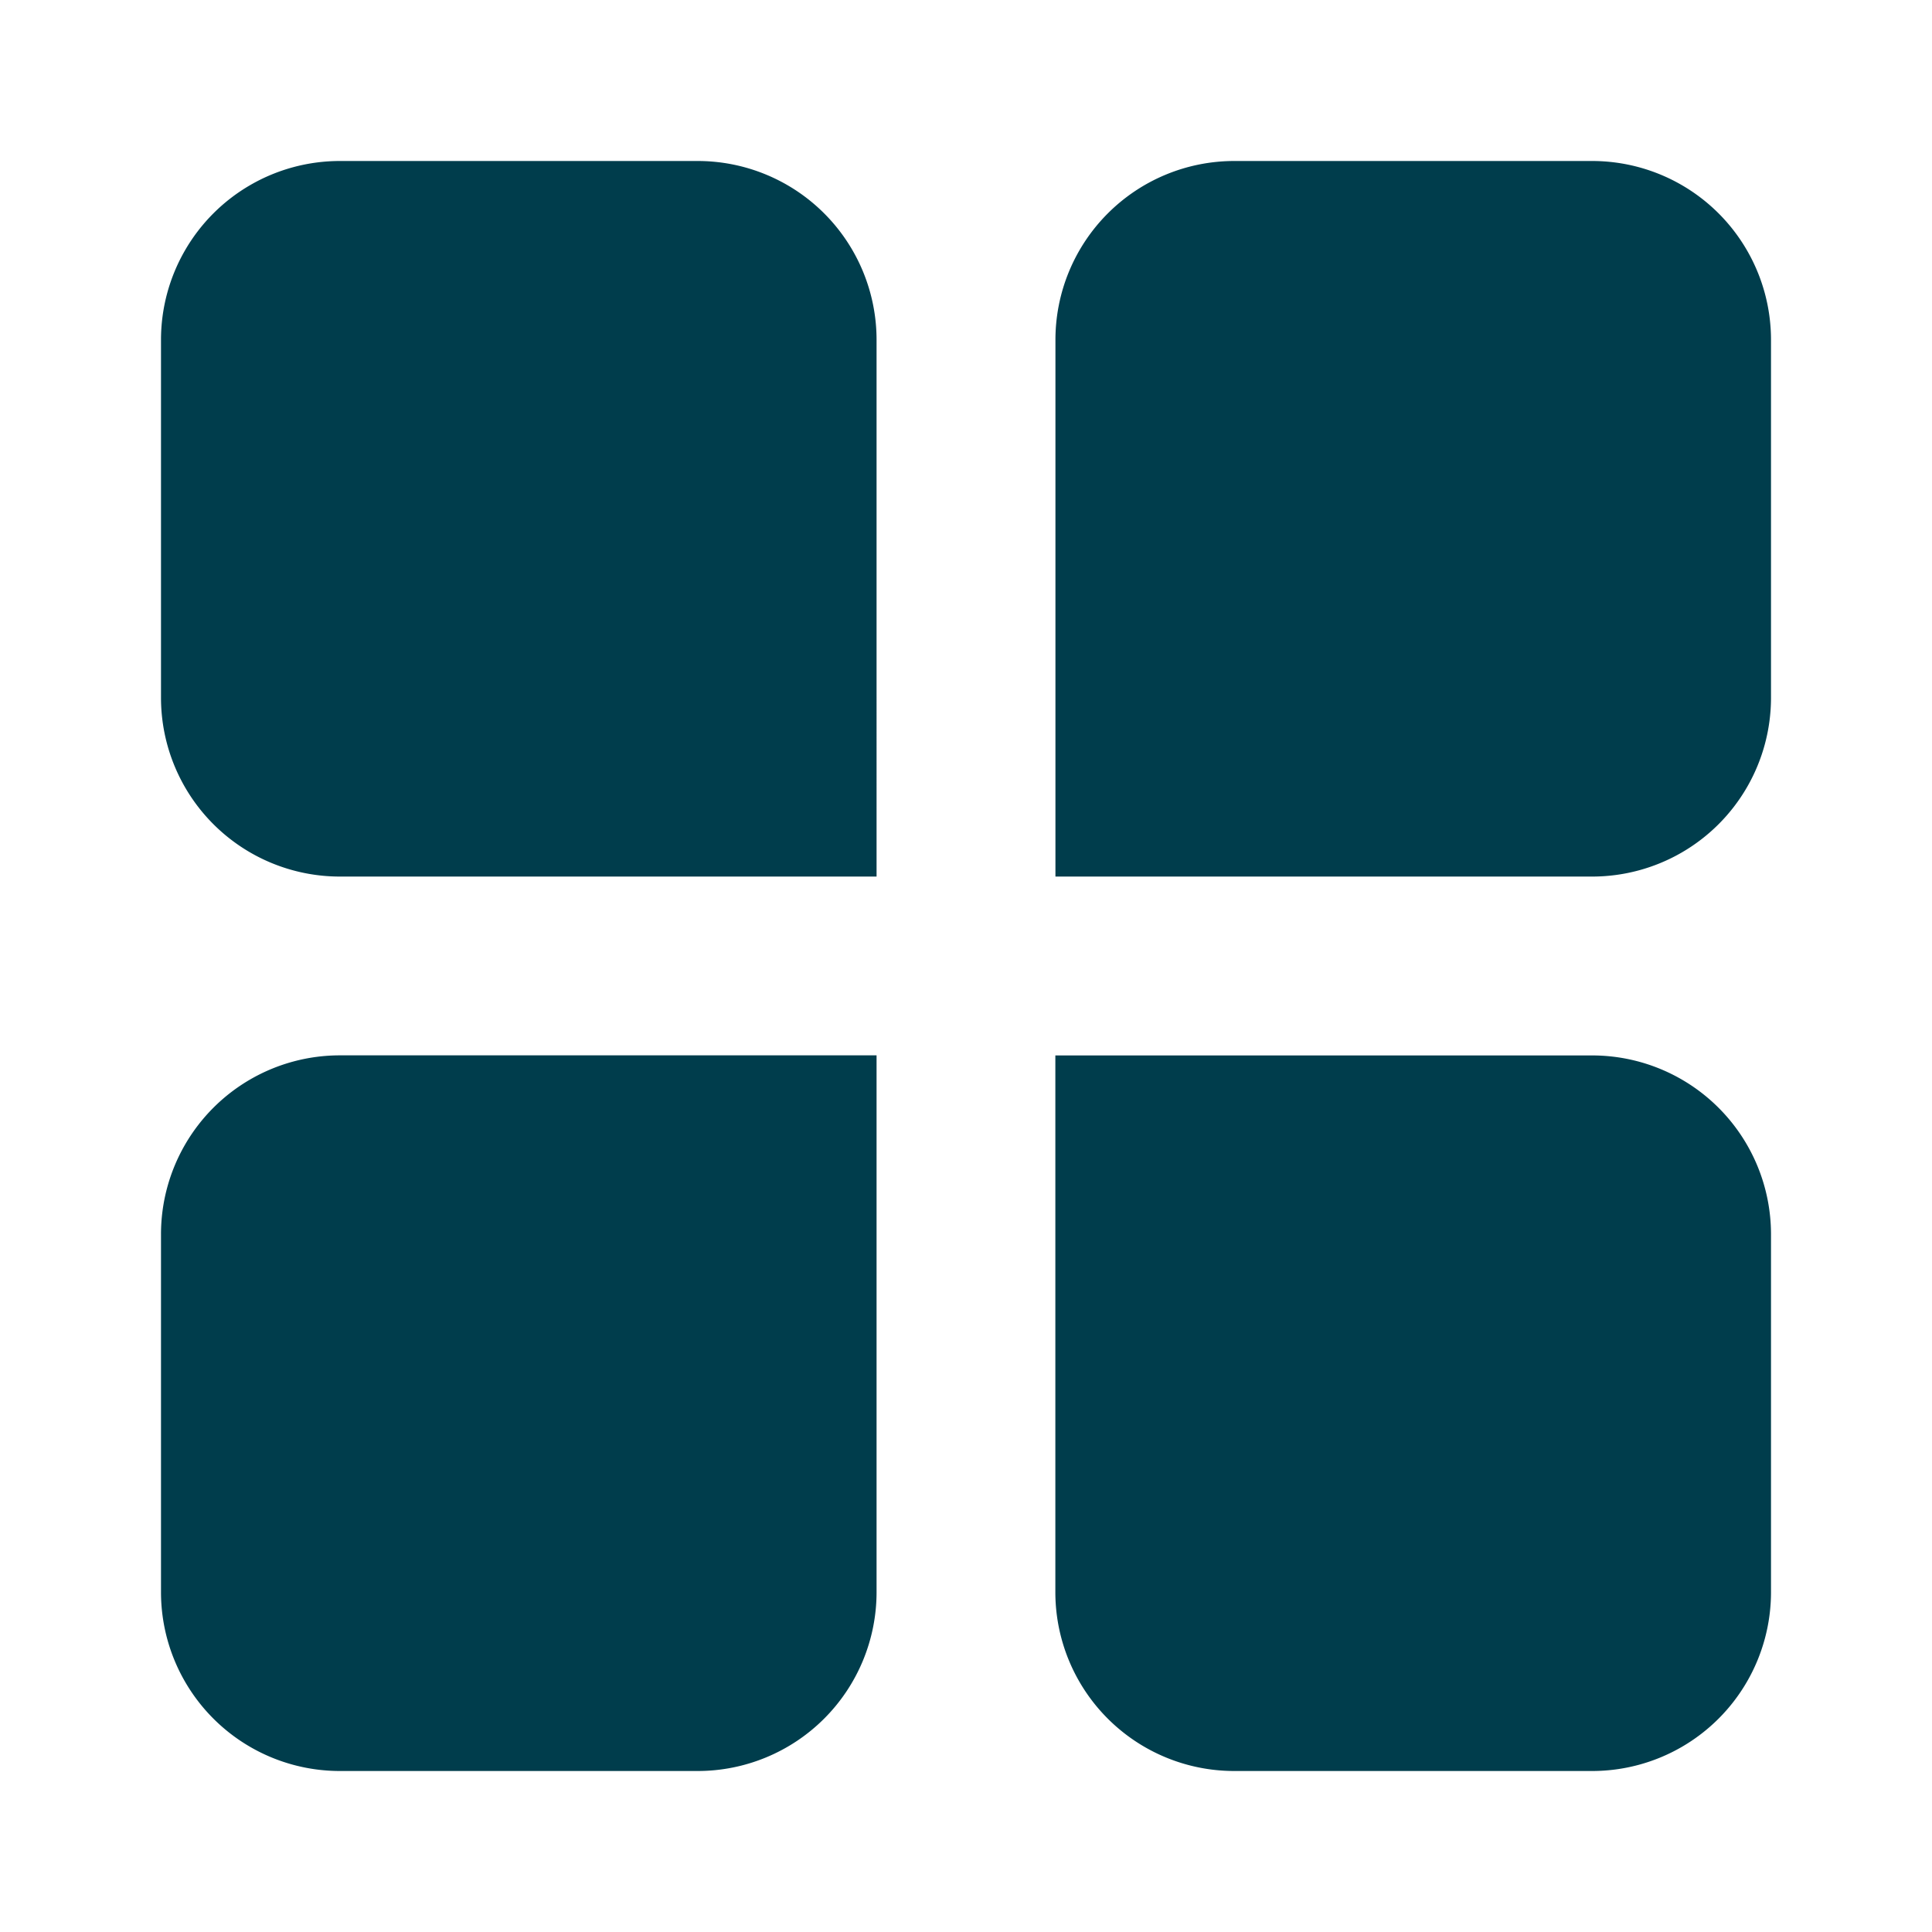 <svg xmlns="http://www.w3.org/2000/svg" version="1.1" xmlns:xlink="http://www.w3.org/1999/xlink" width="512" height="512" x="0" y="0" viewBox="0 0 24 24" style="enable-background:new 0 0 512 512" xml:space="preserve" class=""><g><g fill="#000"><path d="M8.667 2H4.222A2.222 2.222 0 0 0 2 4.222v4.445a2.222 2.222 0 0 0 2.222 2.222h6.667V4.222A2.222 2.222 0 0 0 8.667 2zM19.778 2h-4.445a2.222 2.222 0 0 0-2.222 2.222v6.667h6.667A2.222 2.222 0 0 0 22 8.667V4.222A2.222 2.222 0 0 0 19.778 2zM19.778 13.111H13.11v6.667A2.222 2.222 0 0 0 15.333 22h4.445A2.222 2.222 0 0 0 22 19.778v-4.445a2.222 2.222 0 0 0-2.222-2.222zM2 15.333v4.445A2.222 2.222 0 0 0 4.222 22h4.445a2.222 2.222 0 0 0 2.222-2.222V13.11H4.222A2.222 2.222 0 0 0 2 15.333z" fill="#003d4c" opacity="1" data-original="#000000" class=""></path></g></g></svg>